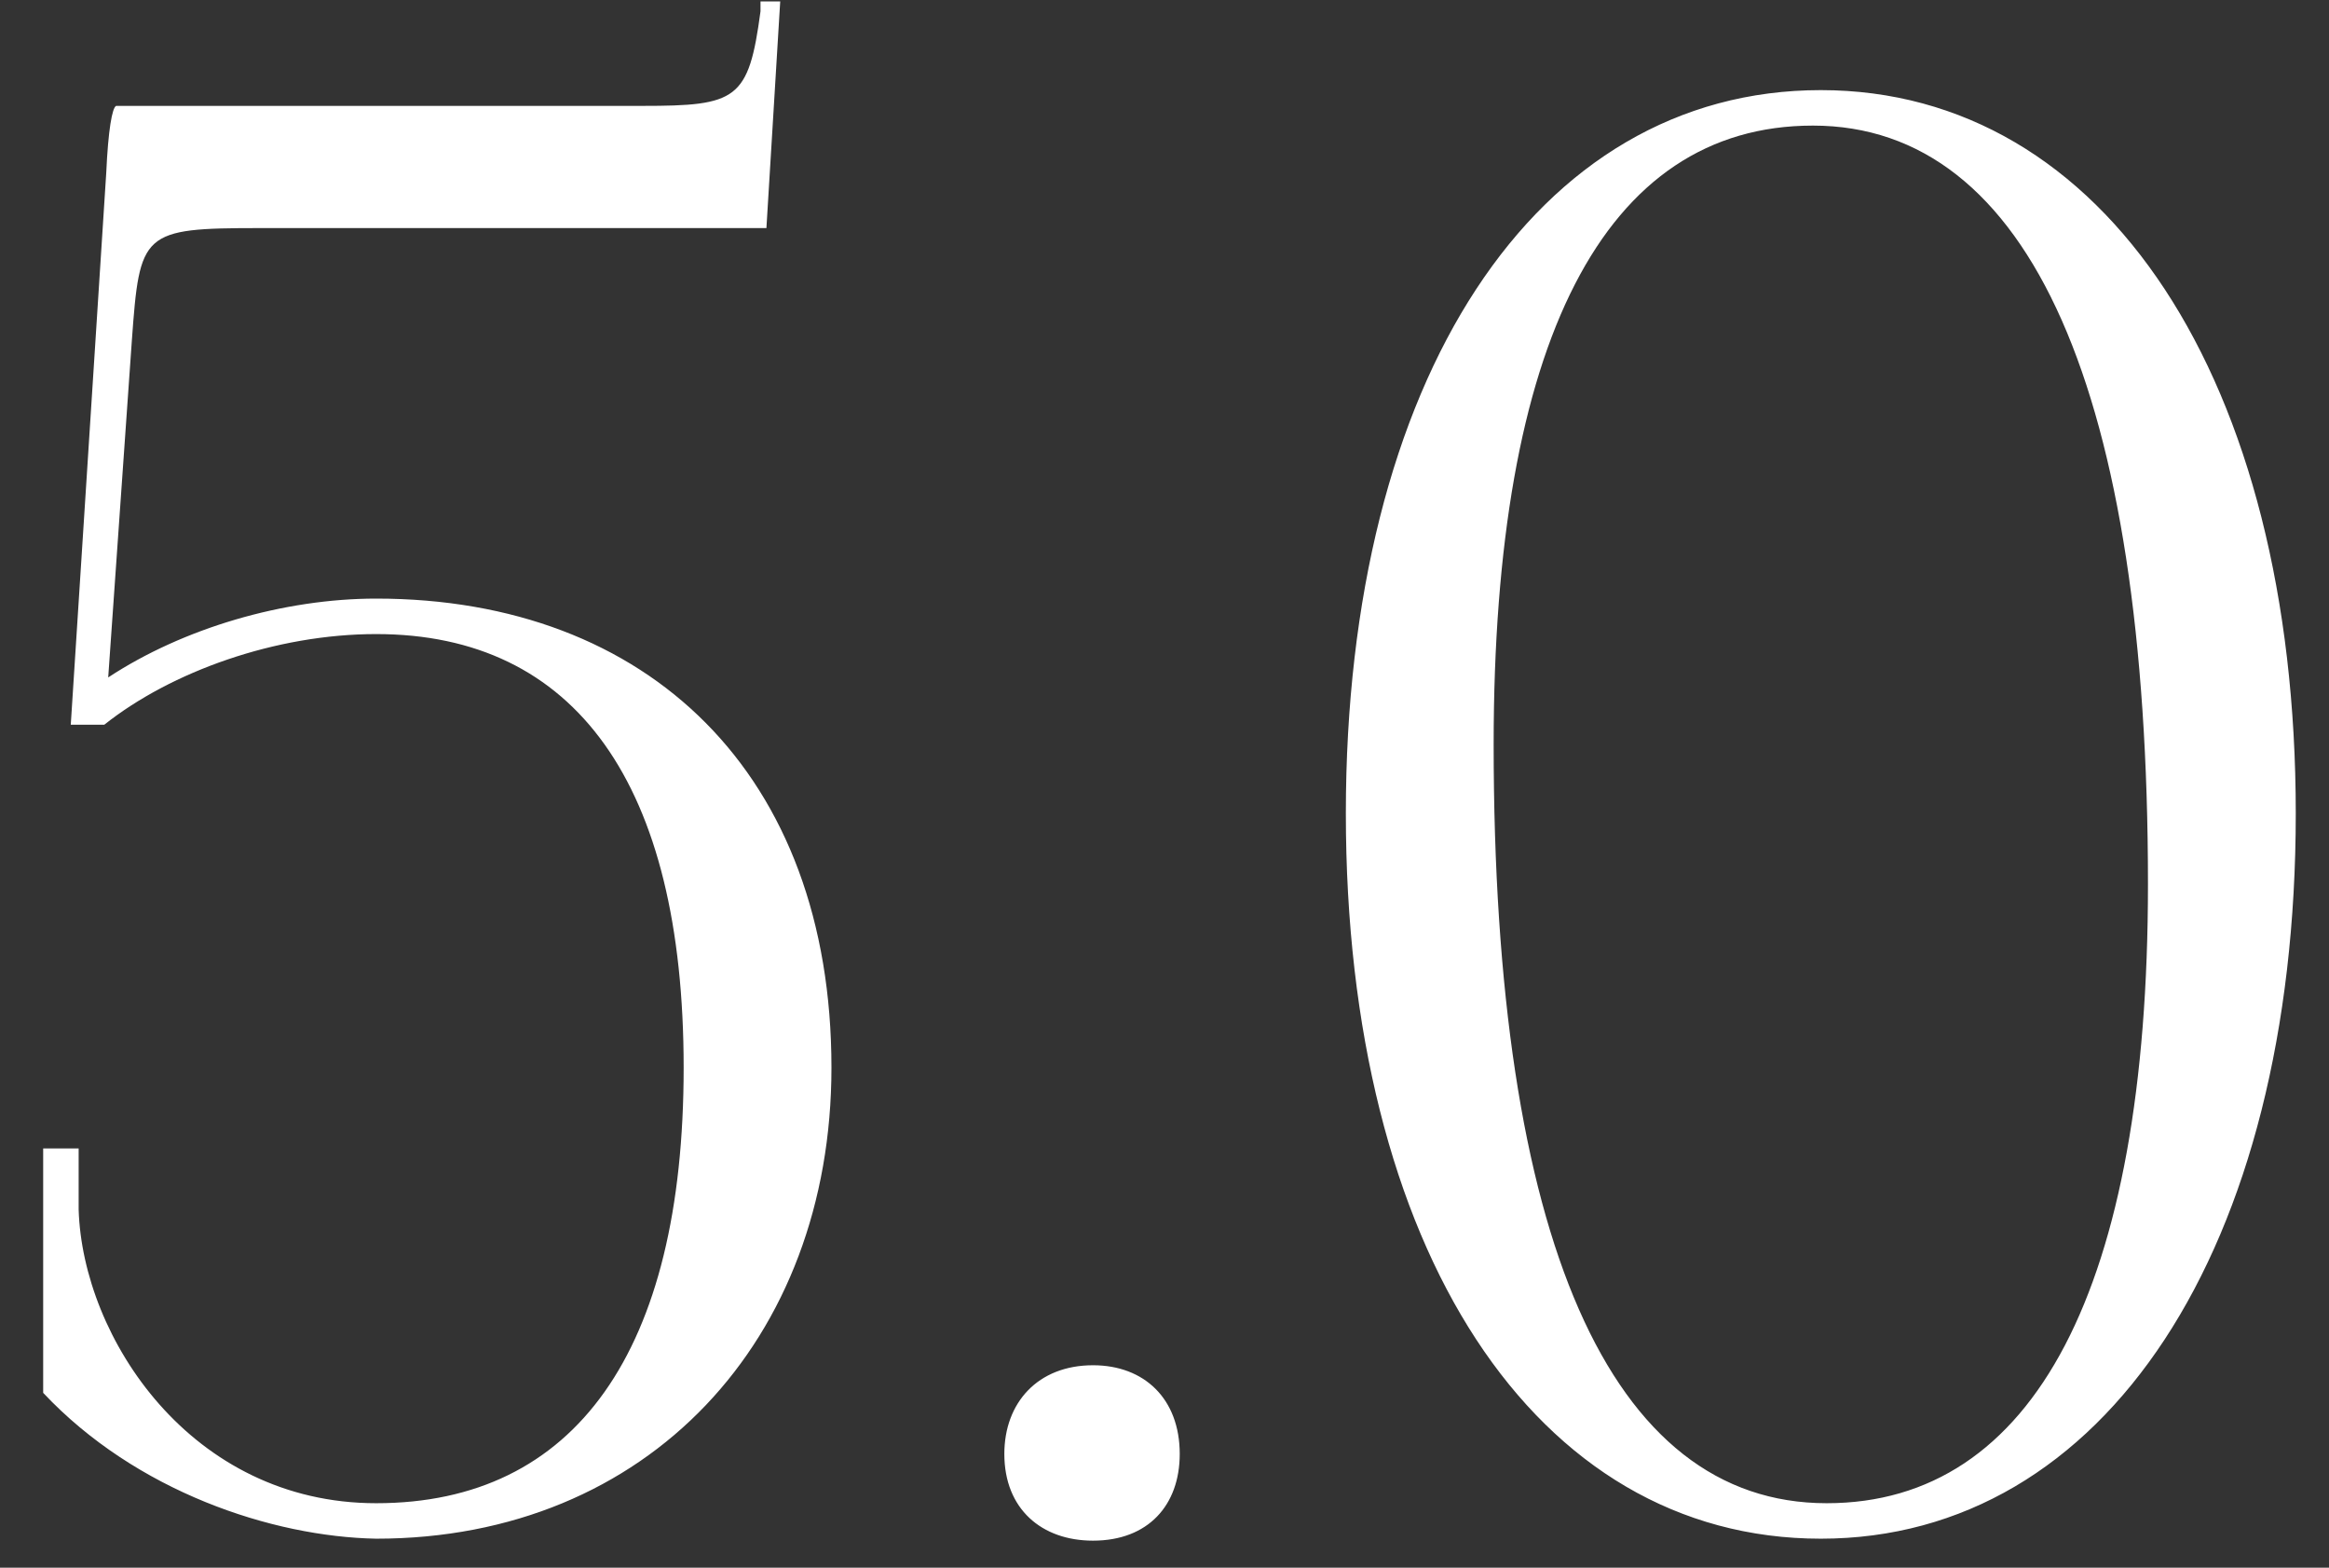 <?xml version="1.0" encoding="UTF-8"?> <svg xmlns="http://www.w3.org/2000/svg" width="52" height="35" viewBox="0 0 52 35" fill="none"><rect x="0" y="0" width="52" height="35" fill="#333333" stroke="none"/><path d="M2.592 2.364H14.34C16.452 2.364 16.716 2.232 16.98 0.252V0.032H17.42L17.112 5.092H5.804C3.164 5.092 3.12 5.18 2.944 7.6L2.416 15.124C4.088 14.024 6.332 13.364 8.4 13.364C14.472 13.364 18.564 17.28 18.564 23.836C18.564 29.908 14.472 34.352 8.4 34.352C6.068 34.308 3.032 33.296 0.964 31.096V25.64H1.756V27.004C1.844 29.864 4.264 33.56 8.4 33.56C12.844 33.56 15.264 30.172 15.264 23.836C15.264 17.5 12.844 14.156 8.4 14.156C6.156 14.156 3.824 14.992 2.328 16.18H1.58L2.372 3.86C2.416 2.892 2.504 2.408 2.592 2.364ZM24.404 30.48C25.548 30.48 26.34 31.228 26.34 32.46C26.34 33.604 25.636 34.396 24.404 34.396C23.26 34.396 22.424 33.692 22.424 32.46C22.424 31.316 23.172 30.48 24.404 30.48ZM40.477 2.804C35.813 2.804 33.349 7.644 33.349 16.62C33.349 27.664 35.946 33.56 40.785 33.56C45.406 33.56 47.958 28.764 47.958 19.744C47.958 8.744 45.318 2.804 40.477 2.804ZM40.654 2.012C46.989 2.012 51.258 8.48 51.258 18.16C51.258 27.884 46.989 34.352 40.654 34.352C34.273 34.352 30.049 27.884 30.049 18.16C30.049 8.48 34.273 2.012 40.654 2.012Z" fill="white"></path></svg> 